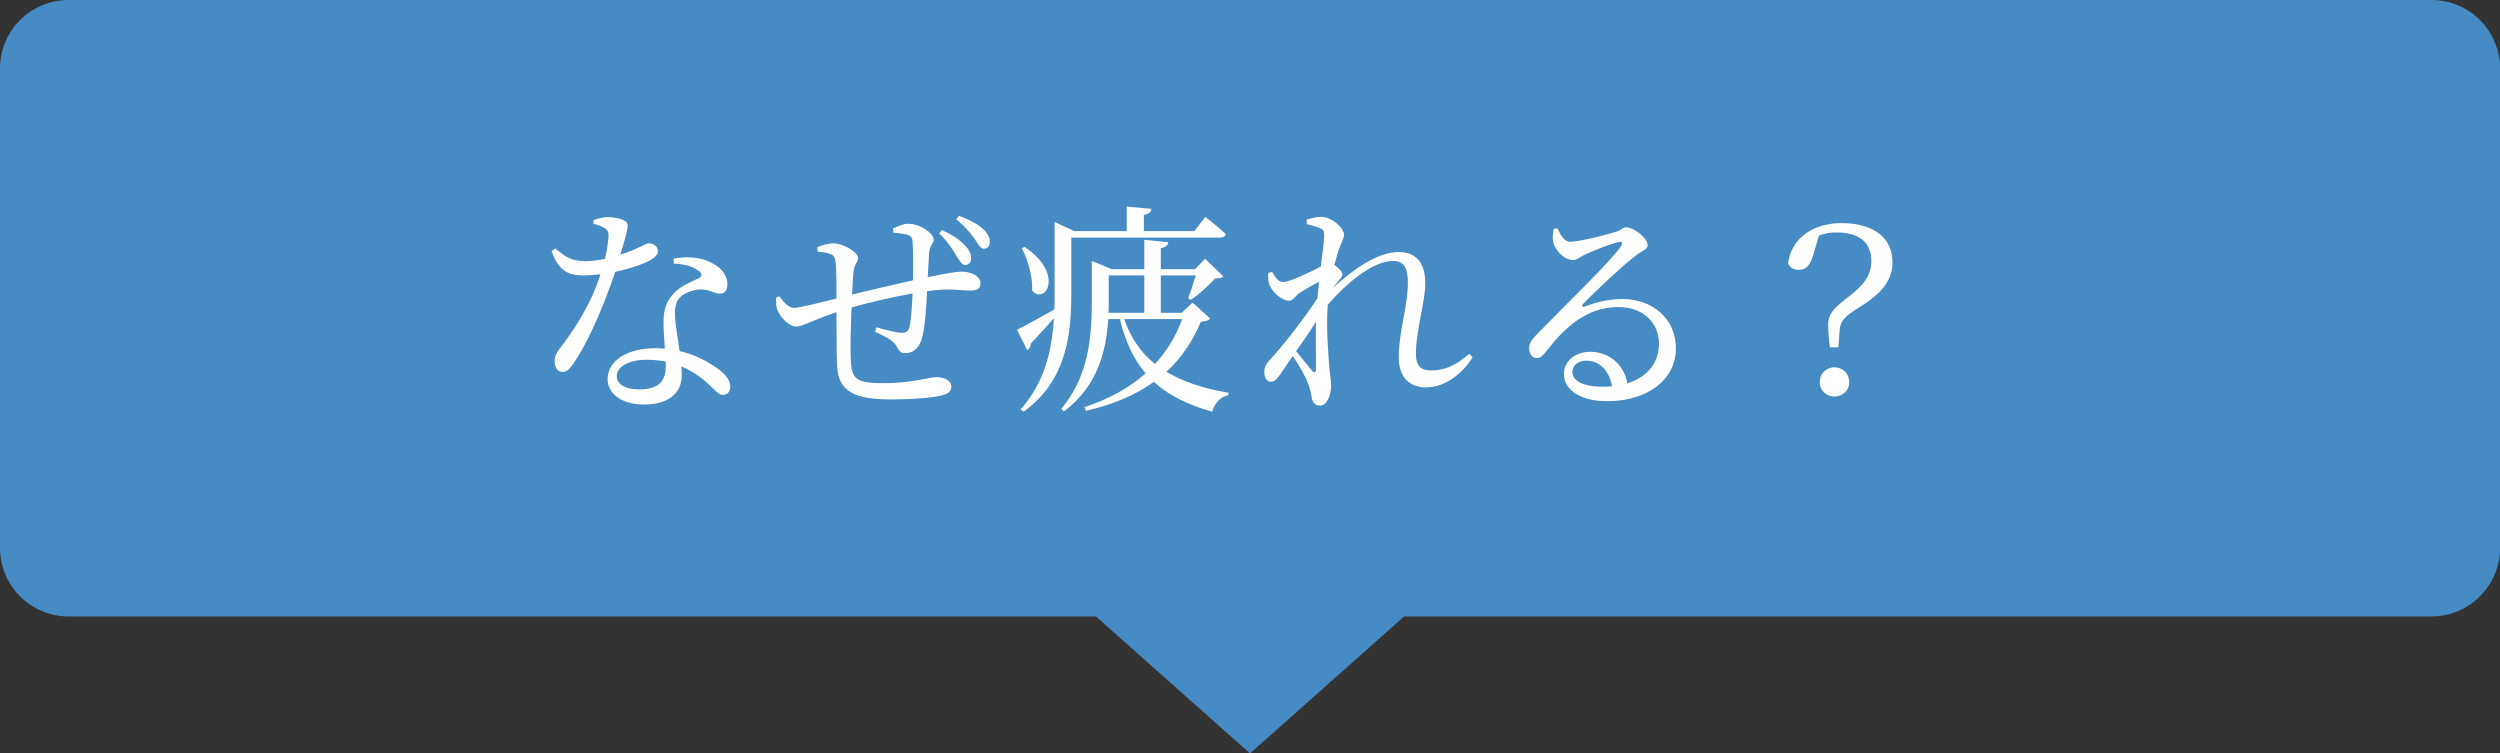 <svg width="146" height="44" viewBox="0 0 146 44" fill="none" xmlns="http://www.w3.org/2000/svg">
<rect x="0" y="0" width="146" height="44" fill="#333333" stroke="none"/>
<path fill-rule="evenodd" clip-rule="evenodd" d="M4 0C1.791 0 0 1.791 0 4V32C0 34.209 1.791 36 4 36H64L73 44L82 36H142C144.209 36 146 34.209 146 32V4C146 1.791 144.209 0 142 0H4Z" fill="#478BC4"/>
<path d="M34.653 13.068C34.822 13.107 35.056 13.185 35.251 13.289C35.472 13.406 35.55 13.523 35.537 13.796C35.524 14.121 35.446 14.628 35.329 15.122C34.978 15.187 34.562 15.252 34.185 15.252C33.314 15.252 32.989 14.966 32.43 14.511L32.209 14.667C32.612 15.733 33.067 16.084 34.081 16.084C34.393 16.084 34.731 16.058 35.069 16.019C34.484 17.852 33.457 19.373 32.638 20.426C32.456 20.66 32.391 20.868 32.391 21.115C32.391 21.414 32.547 21.726 32.859 21.726C33.132 21.726 33.314 21.479 33.548 21.141C34.588 19.581 35.472 17.241 35.927 15.876C36.785 15.694 37.578 15.421 37.994 15.187C38.163 15.083 38.423 14.914 38.423 14.667C38.423 14.394 38.176 14.212 37.89 14.212C37.669 14.212 37.396 14.498 36.226 14.875C36.681 13.367 36.759 13.081 36.525 12.925C36.291 12.769 35.888 12.678 35.511 12.678C35.225 12.678 34.874 12.769 34.653 12.86V13.068ZM38.878 21.414C38.878 22.181 38.527 22.74 37.357 22.74C36.421 22.74 36.018 22.402 36.018 21.947C36.018 21.505 36.59 21.011 37.747 21.011C38.15 21.011 38.527 21.05 38.878 21.115C38.878 21.219 38.878 21.323 38.878 21.414ZM39.346 15.395C39.931 15.421 40.451 15.538 40.789 15.811C40.984 15.954 41.036 16.11 40.828 16.24C40.386 16.448 39.775 16.669 39.346 17.137C38.93 17.566 38.748 18.073 38.748 18.827C38.748 19.295 38.8 19.828 38.826 20.361C38.657 20.348 38.475 20.335 38.293 20.335C36.525 20.335 35.485 21.128 35.485 22.129C35.485 22.948 36.239 23.624 37.617 23.624C38.995 23.624 39.814 23 39.814 21.908C39.814 21.752 39.801 21.583 39.788 21.401C40.451 21.674 40.997 22.064 41.439 22.493C41.777 22.792 41.959 23.065 42.232 23.065C42.466 23.065 42.648 22.883 42.648 22.558C42.648 22.155 42.284 21.739 41.608 21.323C41.127 21.011 40.49 20.686 39.684 20.504C39.593 19.737 39.45 18.97 39.424 18.593C39.398 18.099 39.424 17.683 39.684 17.397C39.944 17.111 40.399 16.955 40.828 16.903C41.426 16.877 41.686 17.15 42.05 17.15C42.349 17.15 42.479 16.929 42.479 16.604C42.479 16.019 42.024 15.486 41.218 15.2C40.711 15.018 40.022 14.966 39.346 15.109V15.395ZM54.842 13.627C55.336 14.095 55.57 14.472 55.791 14.836C56.012 15.174 56.142 15.46 56.35 15.473C56.545 15.486 56.701 15.369 56.714 15.109C56.727 14.862 56.636 14.628 56.35 14.329C56.051 14.004 55.635 13.731 55.011 13.432L54.842 13.627ZM52.177 13.588C52.476 13.614 52.723 13.64 52.944 13.692C53.178 13.757 53.282 13.874 53.295 14.082C53.334 14.615 53.321 15.616 53.321 16.37C52.203 16.617 50.669 16.981 49.759 17.202C49.785 16.656 49.811 16.188 49.837 15.915C49.889 15.395 50.11 15.33 50.11 15.083C50.11 14.719 49.252 14.212 48.667 14.212C48.329 14.212 48.004 14.329 47.731 14.433L47.744 14.693C47.991 14.719 48.303 14.745 48.498 14.836C48.706 14.927 48.771 15.005 48.81 15.382C48.849 15.785 48.849 16.565 48.849 17.436C47.952 17.657 46.665 17.982 46.379 17.982C46.067 17.982 45.742 17.644 45.521 17.306L45.326 17.384C45.326 17.657 45.313 17.93 45.404 18.112C45.612 18.606 46.119 19.074 46.496 19.074C46.847 19.074 47.406 18.723 48.849 18.229C48.862 19.438 48.849 20.66 48.888 21.388C48.953 22.922 50.032 23.325 51.995 23.325C53.321 23.325 54.413 23.234 54.946 23.104C55.388 23 55.557 22.857 55.557 22.584C55.557 22.207 55.141 22.025 54.673 22.025C54.296 22.025 53.243 22.376 51.631 22.376C49.98 22.376 49.72 22.181 49.681 20.881C49.655 20.309 49.681 19.074 49.733 17.956C50.669 17.683 52.073 17.358 53.295 17.137C53.269 17.826 53.204 18.723 53.113 19.1C53.022 19.399 52.879 19.438 52.658 19.438C52.424 19.438 51.774 19.282 51.189 19.113L51.098 19.373C51.618 19.62 52.203 19.867 52.398 20.283C52.528 20.556 52.658 20.621 52.879 20.621C53.412 20.621 53.75 20.218 53.88 19.607C54.023 19.035 54.101 17.904 54.14 17.007C54.335 16.981 54.504 16.955 54.673 16.942C55.648 16.851 56.103 16.968 56.649 16.968C57.039 16.968 57.26 16.877 57.26 16.565C57.26 16.097 56.701 15.863 56.129 15.863C55.869 15.863 55.18 15.98 54.179 16.188C54.205 15.642 54.231 15.174 54.257 14.797C54.283 14.329 54.53 14.225 54.53 14.004C54.53 13.614 53.724 13.068 53.048 13.068C52.775 13.068 52.463 13.198 52.151 13.341L52.177 13.588ZM55.843 12.808C56.35 13.211 56.623 13.562 56.883 13.9C57.117 14.212 57.221 14.511 57.442 14.524C57.663 14.524 57.793 14.394 57.806 14.147C57.832 13.926 57.702 13.64 57.39 13.354C57.065 13.068 56.662 12.86 56.012 12.6L55.843 12.808ZM59.678 14.498C60.016 15.148 60.328 16.162 60.276 16.981C61.095 17.839 62.148 15.941 59.834 14.42L59.678 14.498ZM62.564 13.874H71.248C71.417 13.874 71.56 13.809 71.586 13.666C71.144 13.25 70.39 12.665 70.39 12.665L69.753 13.497H66.802V12.548C67.127 12.483 67.231 12.366 67.244 12.197L65.801 12.067V13.497H62.746L61.589 12.964V17.124C61.589 17.436 61.589 17.761 61.576 18.073C60.64 18.606 59.769 19.074 59.392 19.256L59.99 20.452C60.12 20.374 60.198 20.218 60.198 20.062C60.731 19.503 61.186 18.996 61.55 18.58C61.433 20.53 60.978 22.376 59.6 23.91L59.782 24.04C62.33 22.207 62.564 19.438 62.564 17.111V13.874ZM69.038 18.632C68.687 19.62 68.154 20.491 67.452 21.258C66.646 20.608 66.035 19.75 65.658 18.632H69.038ZM64.748 16.084H66.828V18.268H64.735C64.748 18.06 64.748 17.865 64.748 17.67V16.084ZM69.649 17.67L69.012 18.268H67.79V16.084H69.831C69.701 16.526 69.519 17.085 69.389 17.423L69.545 17.514C70 17.202 70.611 16.656 70.962 16.266C71.222 16.253 71.365 16.24 71.443 16.136L70.377 15.109L69.792 15.72H67.79V14.498C68.089 14.433 68.206 14.316 68.232 14.147L66.828 14.004V15.72H64.93L63.76 15.239V17.683C63.76 19.724 63.552 22.012 61.979 23.871L62.135 24.027C64.137 22.532 64.618 20.4 64.722 18.632H65.398C65.723 19.971 66.217 20.998 66.906 21.804C65.97 22.636 64.774 23.299 63.331 23.78L63.435 23.988C65.06 23.611 66.347 23.052 67.387 22.298C68.258 23.104 69.389 23.65 70.793 24.04C70.949 23.52 71.274 23.182 71.742 23.078V22.935C70.338 22.701 69.116 22.311 68.115 21.713C69.012 20.894 69.662 19.906 70.13 18.788C70.442 18.762 70.572 18.723 70.676 18.606L69.649 17.67ZM76.851 21.557C76.851 21.778 76.773 21.791 76.63 21.661C76.461 21.453 76.045 20.946 75.694 20.504C76.097 19.945 76.5 19.347 76.851 18.801C76.825 19.893 76.864 20.972 76.851 21.557ZM85.808 20.66C85.041 21.323 84.404 21.635 83.572 21.635C82.961 21.635 82.688 21.349 82.688 20.66C82.688 19.321 83.234 17.631 83.234 16.552C83.234 15.317 82.688 14.719 81.674 14.719C80.413 14.719 78.957 15.798 77.839 16.812C77.93 16.695 78.008 16.591 78.099 16.487C78.268 16.279 78.398 16.175 78.398 16.006C78.398 15.876 78.151 15.629 77.93 15.473C78.021 15.109 78.112 14.797 78.177 14.615C78.333 14.121 78.489 13.978 78.489 13.705C78.489 13.302 77.761 12.665 77.163 12.665C76.851 12.665 76.565 12.743 76.305 12.834L76.318 13.094C76.617 13.159 76.864 13.237 77.046 13.315C77.28 13.406 77.332 13.471 77.332 13.757C77.319 14.108 77.241 14.771 77.137 15.564C76.539 15.889 75.291 16.474 74.94 16.474C74.693 16.474 74.498 16.253 74.29 15.876L74.069 15.941C74.056 16.136 74.056 16.37 74.108 16.565C74.251 17.02 74.849 17.566 75.291 17.566C75.525 17.566 75.655 17.254 75.928 17.085C76.201 16.916 76.617 16.669 77.033 16.448C77.007 16.76 76.968 17.085 76.942 17.41C76.045 18.788 74.706 20.452 74.147 21.024C73.9 21.297 73.835 21.492 73.835 21.765C73.835 22.09 74.017 22.298 74.238 22.298C74.472 22.285 74.615 22.077 74.797 21.817L75.499 20.79C75.85 21.31 76.24 21.986 76.357 22.311C76.487 22.623 76.539 22.87 76.604 23.208C76.656 23.52 76.799 23.689 77.098 23.689C77.488 23.689 77.735 23.078 77.735 22.545C77.735 22.233 77.683 21.947 77.644 21.557C77.579 20.751 77.436 19.204 77.54 17.813V17.8C78.775 16.383 80.244 15.239 81.362 15.239C81.999 15.239 82.22 15.668 82.22 16.487C82.22 17.891 81.687 19.36 81.687 20.842C81.687 22.051 82.324 22.623 83.273 22.623C84.482 22.623 85.457 21.726 86.003 20.868L85.808 20.66ZM93.582 22.584C92.399 22.584 91.827 22.207 91.827 21.739C91.827 21.323 92.165 21.063 92.646 21.063C93.374 21.063 93.972 21.596 94.141 22.558C93.959 22.571 93.777 22.584 93.582 22.584ZM90.735 13.367C90.683 13.64 90.657 13.9 90.709 14.134C90.787 14.537 91.294 15.187 91.866 15.187C92.1 15.187 92.295 14.992 92.542 14.875C93.075 14.628 94.115 14.212 94.544 14.134C94.713 14.095 94.804 14.173 94.661 14.381C94.076 15.265 91.619 17.605 89.799 19.477C89.461 19.815 89.318 20.023 89.305 20.296C89.279 20.66 89.5 20.907 89.708 20.907C89.929 20.92 90.046 20.829 90.28 20.543C91.372 19.126 92.659 17.93 94.505 17.93C96.078 17.93 96.923 18.983 96.884 20.127C96.871 21.102 96.286 21.999 95.038 22.389C94.804 21.115 93.79 20.543 92.88 20.543C91.996 20.543 91.333 21.089 91.333 21.83C91.333 22.818 92.373 23.429 93.842 23.429C96.364 23.429 97.846 22.064 97.872 20.413C97.898 18.567 96.455 17.462 94.752 17.462C93.829 17.462 93.075 17.709 92.529 17.904C92.412 17.956 92.347 17.852 92.451 17.748C93.023 17.15 94.713 15.551 95.428 15.005C95.87 14.628 96.221 14.589 96.221 14.316C96.221 13.9 95.415 13.276 94.96 13.276C94.752 13.276 94.726 13.432 94.375 13.536C93.764 13.731 92.191 14.121 91.697 14.121C91.359 14.121 91.138 13.731 90.956 13.341L90.735 13.367ZM107.128 21.453C106.634 21.453 106.27 21.843 106.27 22.311C106.27 22.779 106.634 23.156 107.128 23.156C107.635 23.156 107.999 22.779 107.999 22.311C107.999 21.843 107.635 21.453 107.128 21.453ZM106.231 13.757C106.608 13.614 106.868 13.575 107.271 13.575C108.402 13.575 109.286 14.03 109.286 15.239C109.286 16.084 108.818 16.682 107.921 17.358C107.011 18.047 106.764 18.398 106.764 18.957C106.764 19.308 106.803 19.815 106.868 20.283H107.362L107.427 19.36C107.466 18.71 107.765 18.45 108.649 17.904C109.962 17.085 110.521 16.318 110.521 15.304C110.521 13.965 109.507 13.029 107.544 13.029C105.867 13.029 104.593 13.939 104.424 15.382C104.567 15.668 104.801 15.759 105.048 15.759C105.49 15.759 105.737 15.473 105.919 14.797L106.231 13.757Z" fill="white"/>
</svg>
